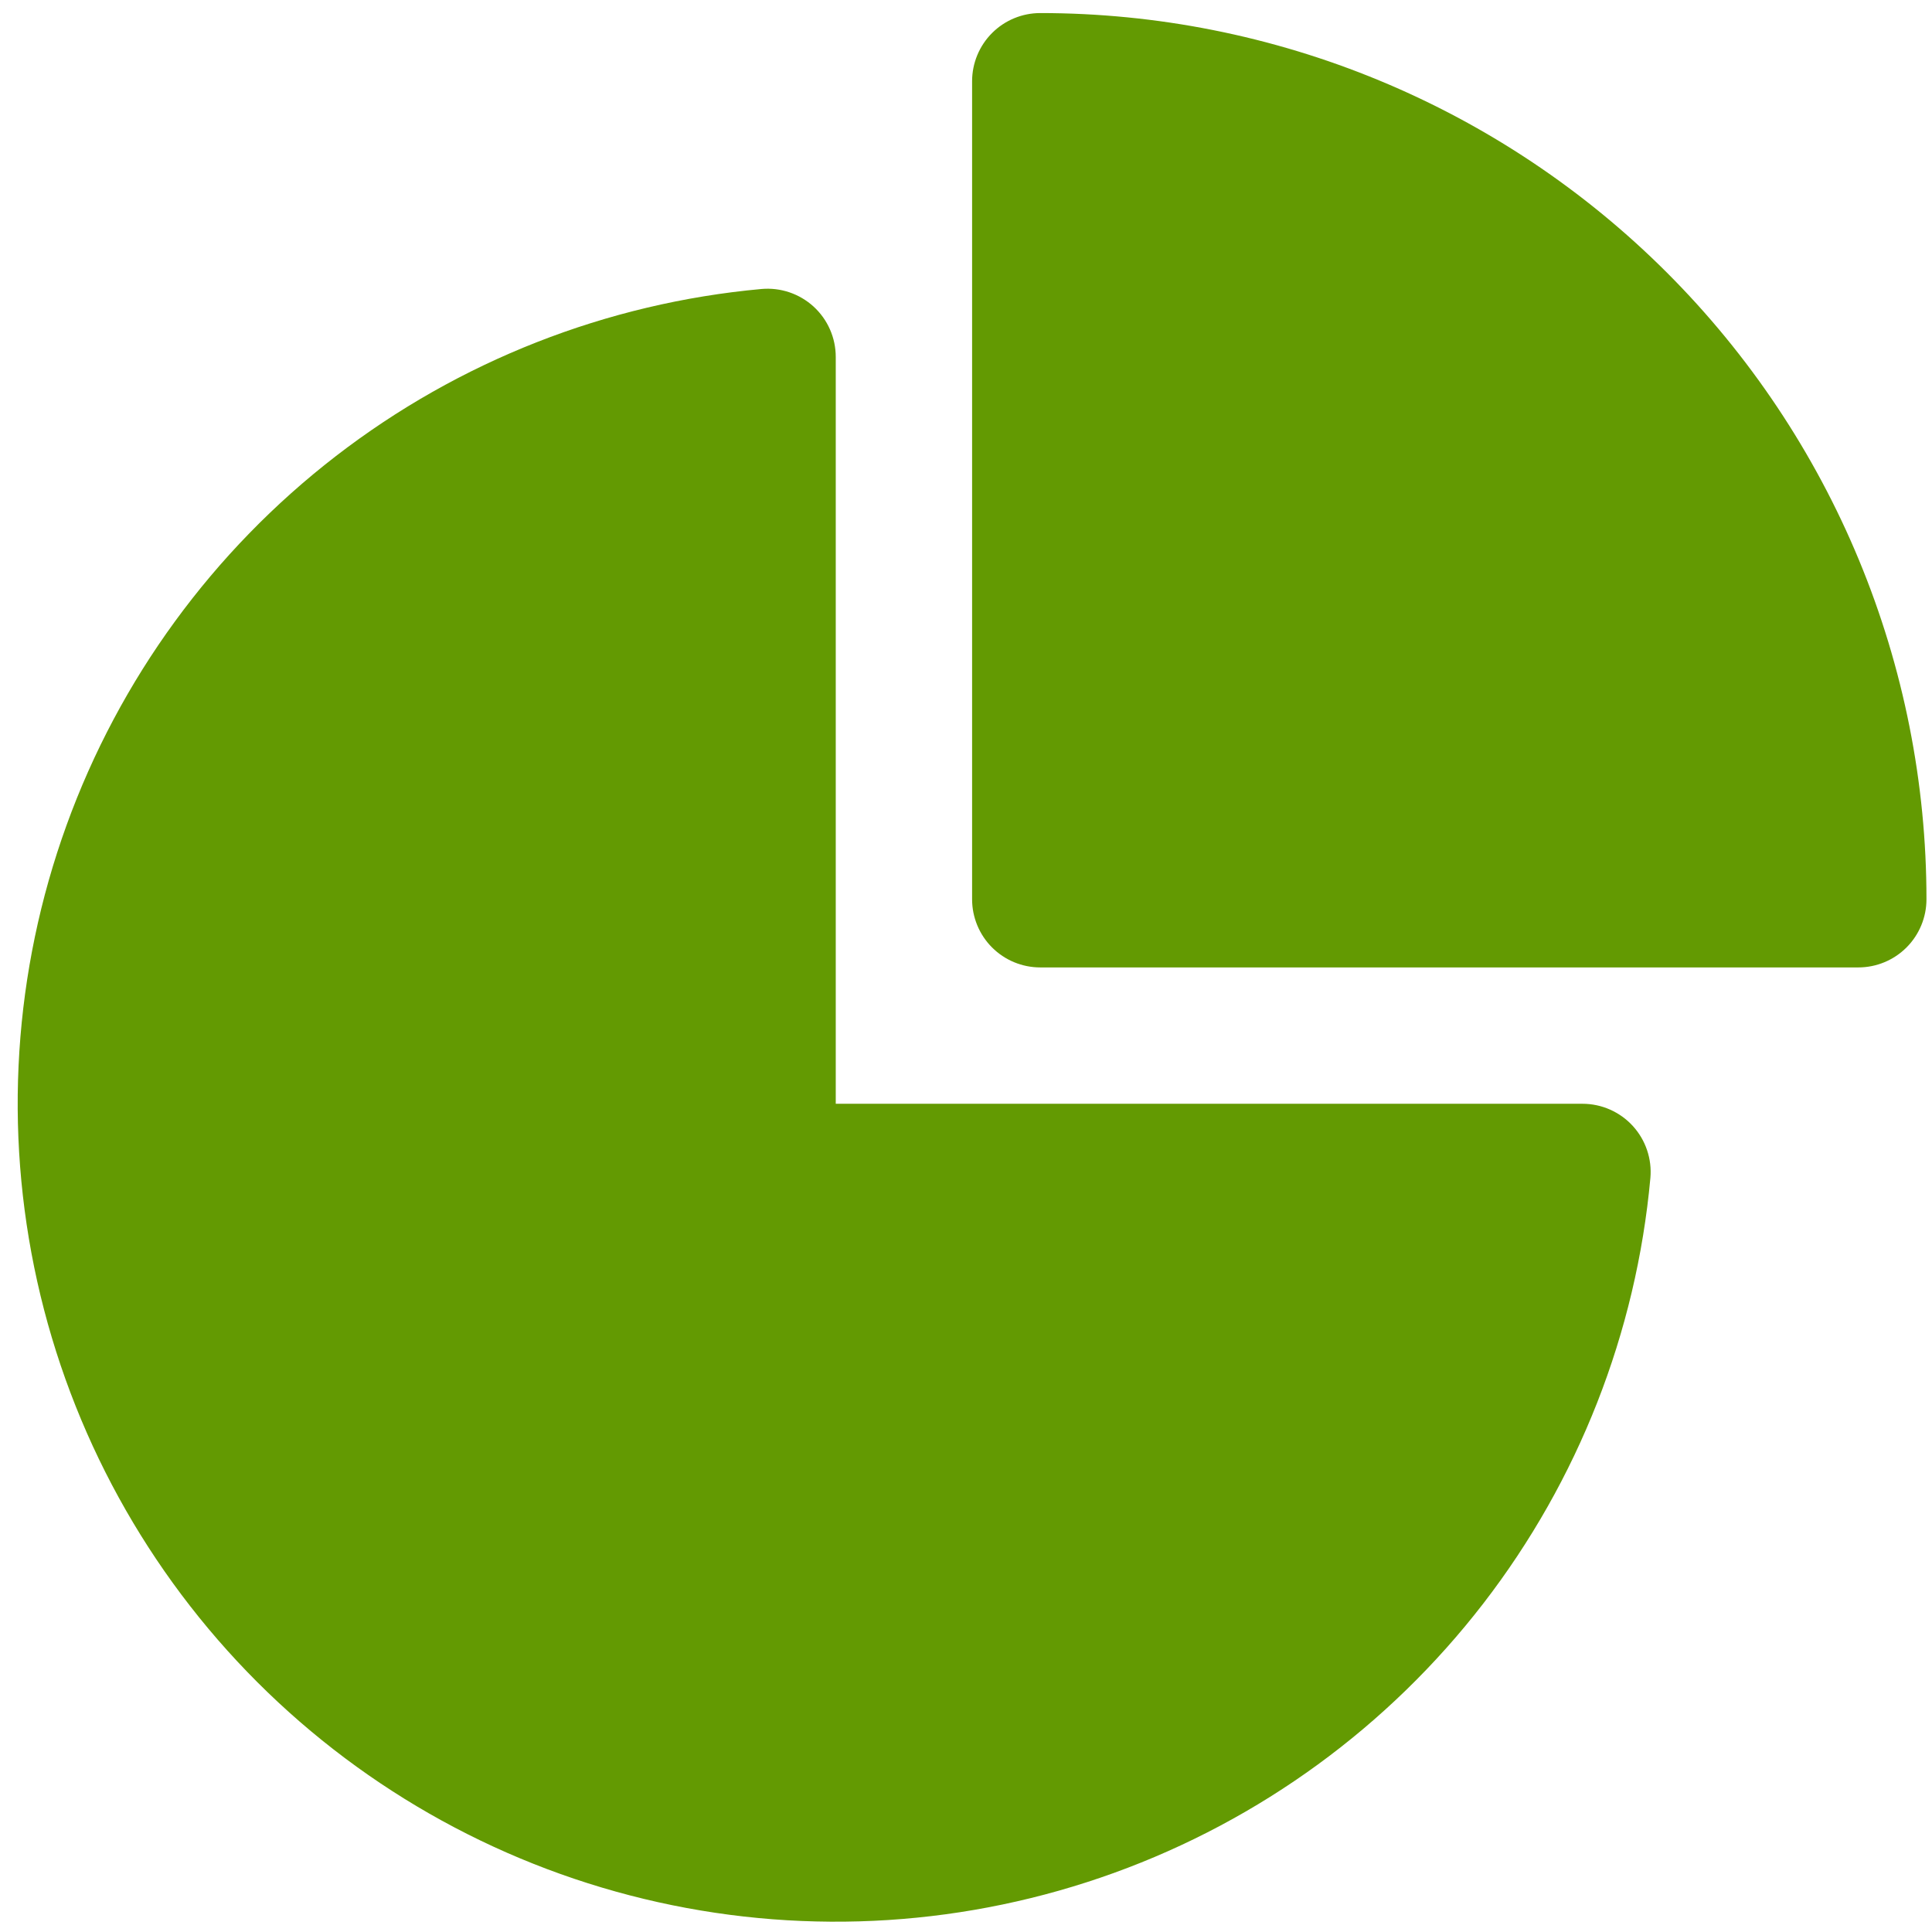 <svg width="96" height="96" viewBox="0 0 96 96" fill="none" xmlns="http://www.w3.org/2000/svg">
<path d="M48.303 4.036C48.303 3.138 48.66 2.276 49.295 1.641C49.93 1.005 50.792 0.649 51.69 0.649C57.473 0.649 63.199 1.788 68.542 4.001C73.884 6.214 78.739 9.457 82.828 13.546C86.917 17.635 90.16 22.49 92.373 27.832C94.586 33.175 95.725 38.901 95.725 44.684C95.725 45.582 95.368 46.444 94.733 47.079C94.098 47.714 93.236 48.071 92.338 48.071H51.69C50.792 48.071 49.93 47.714 49.295 47.079C48.66 46.444 48.303 45.582 48.303 44.684V4.036ZM41.528 17.734C41.528 17.264 41.43 16.798 41.24 16.368C41.051 15.937 40.773 15.551 40.426 15.233C40.078 14.916 39.669 14.675 39.223 14.524C38.777 14.374 38.305 14.318 37.836 14.36C30.143 15.062 22.809 17.941 16.694 22.66C10.578 27.38 5.934 33.744 3.305 41.008C0.676 48.272 0.172 56.134 1.85 63.675C3.529 71.215 7.322 78.121 12.784 83.583C18.247 89.045 25.152 92.838 32.693 94.517C40.233 96.196 48.095 95.691 55.359 93.062C62.623 90.433 68.987 85.789 73.707 79.674C78.426 73.558 81.305 66.224 82.007 58.531C82.048 58.064 81.992 57.593 81.841 57.148C81.691 56.703 81.45 56.295 81.133 55.948C80.817 55.602 80.431 55.325 80.002 55.135C79.573 54.945 79.109 54.847 78.64 54.846H41.528V17.734Z" fill="#639A02"/>
</svg>
